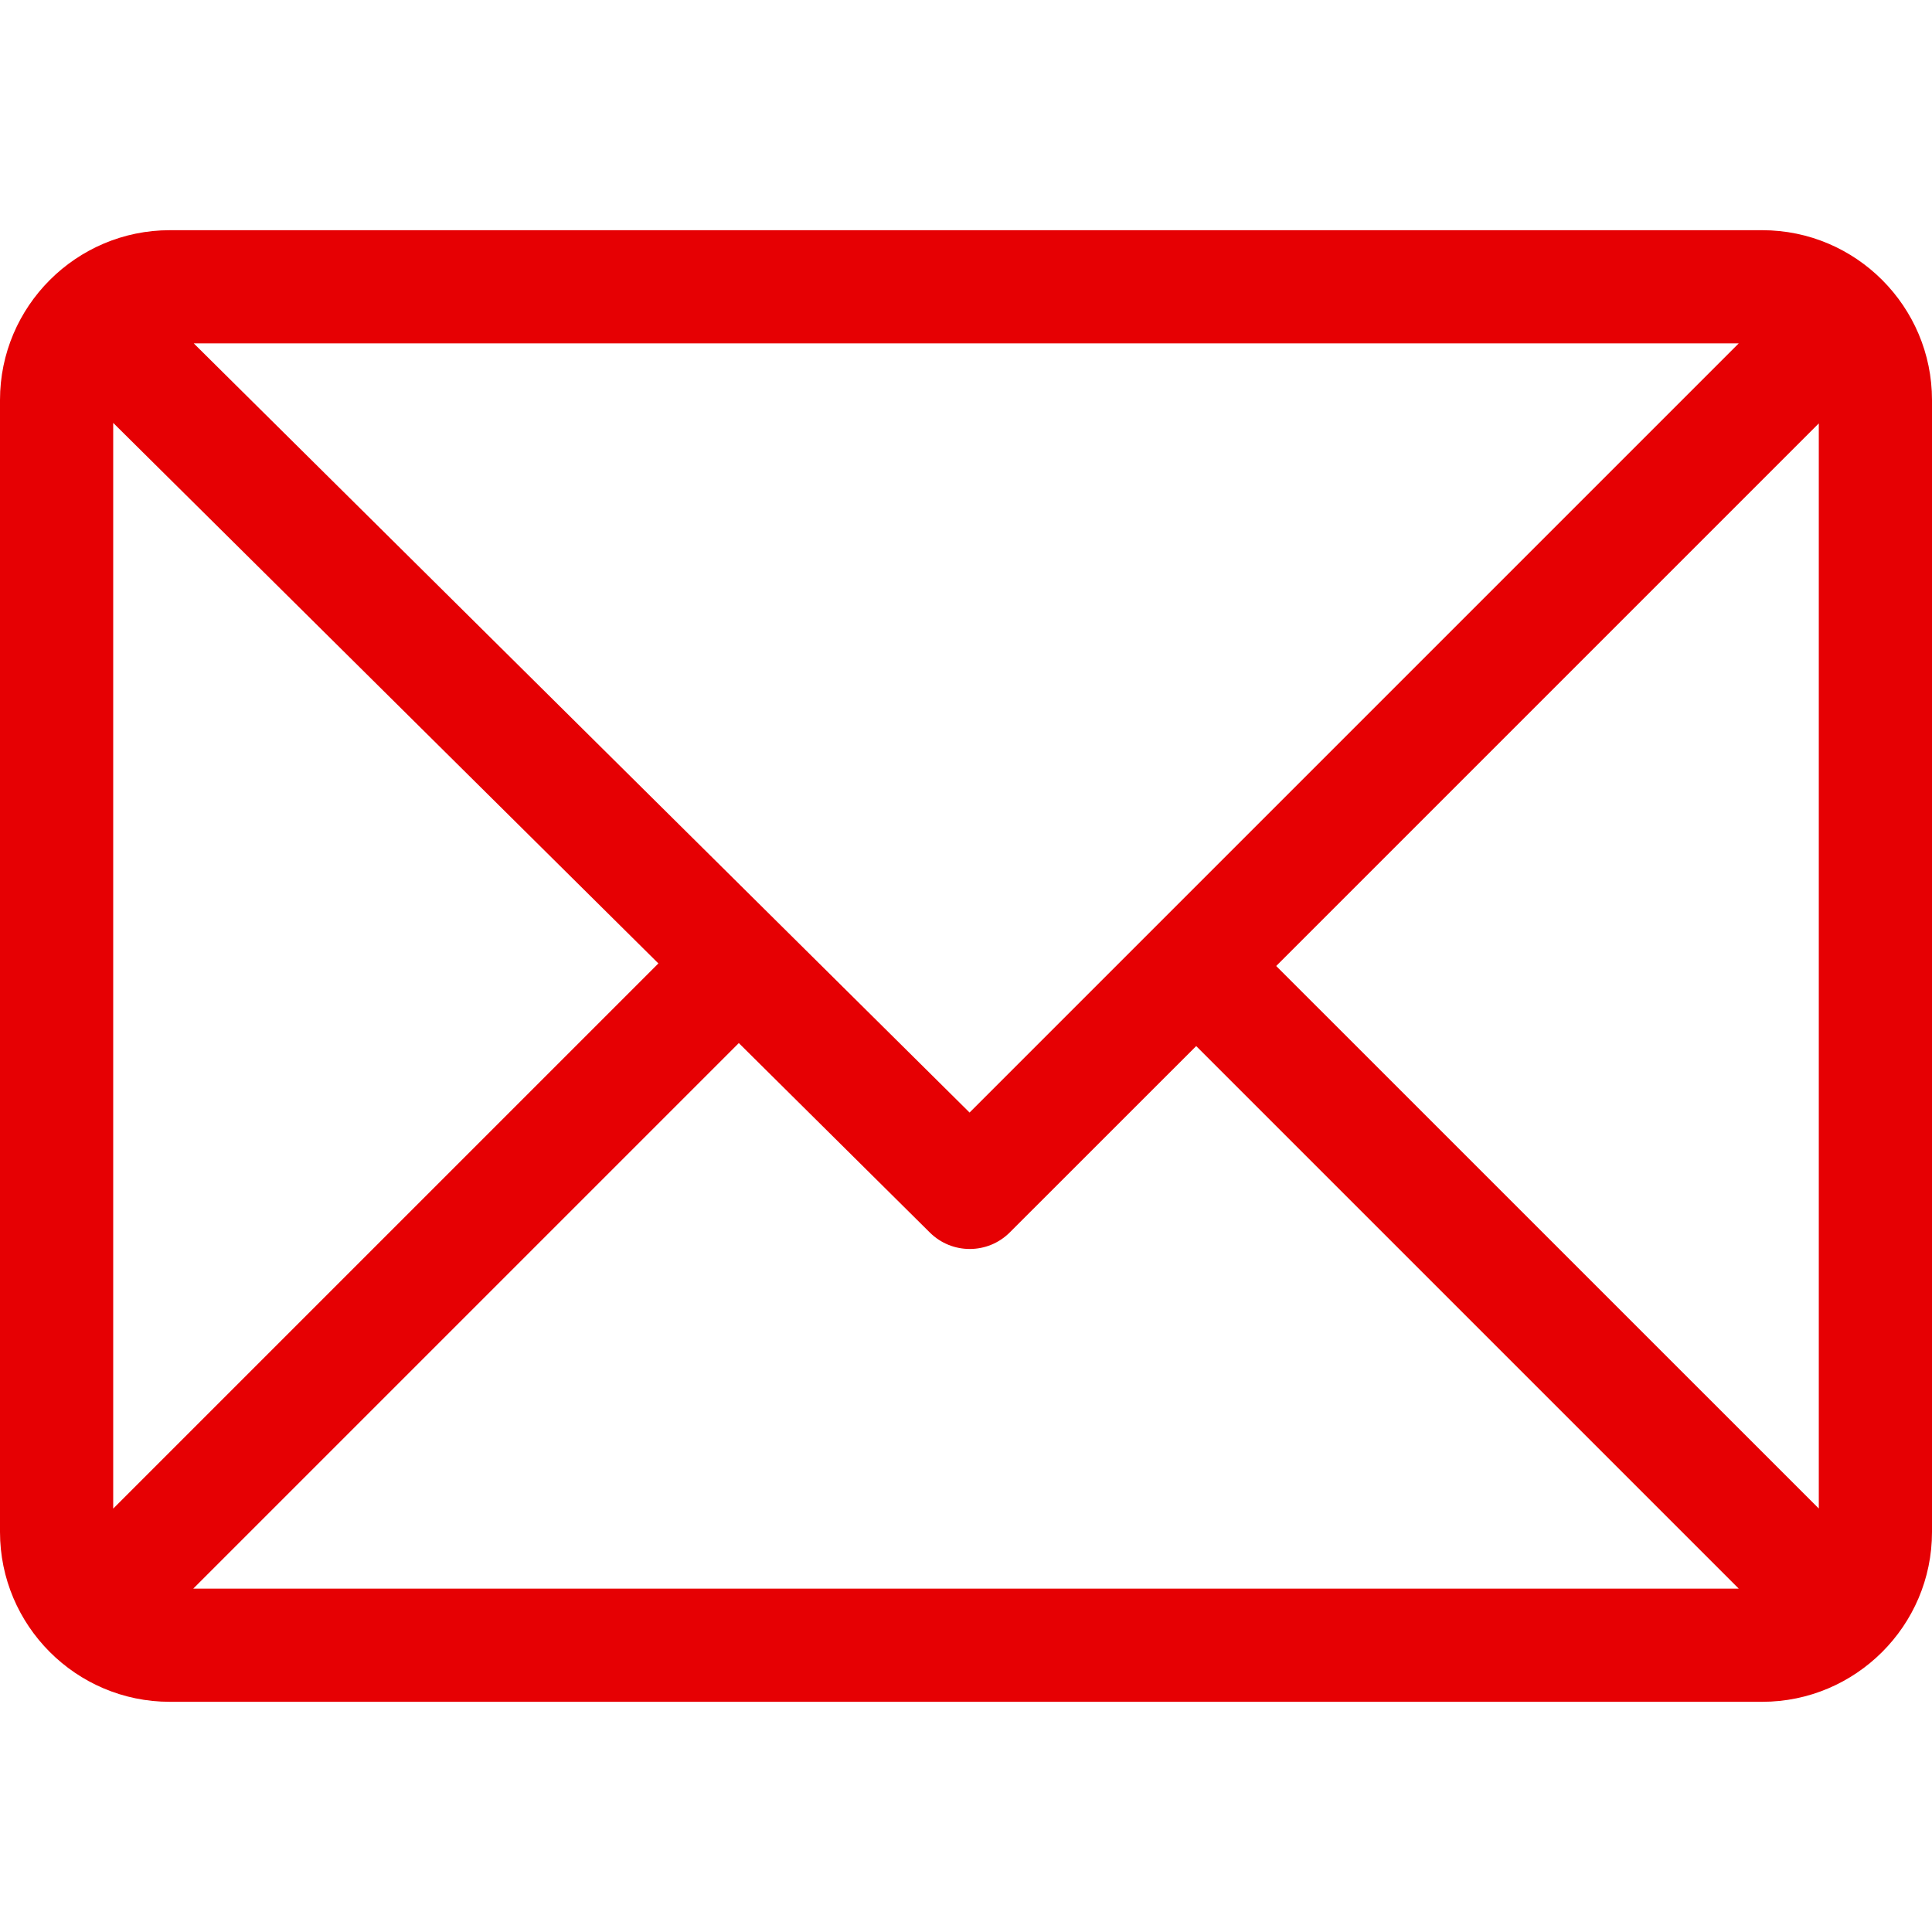 <svg width="27" height="27" viewBox="0 0 27 27" fill="none" xmlns="http://www.w3.org/2000/svg">
<path d="M24.627 3.217H2.373C1.066 3.217 0 4.282 0 5.59V21.41C0 22.714 1.061 23.783 2.373 23.783H24.627C25.93 23.783 27 22.722 27 21.41V5.59C27 4.286 25.939 3.217 24.627 3.217ZM24.299 4.799L13.55 15.548L2.708 4.799H24.299ZM1.582 21.083V5.91L9.201 13.464L1.582 21.083ZM2.701 22.201L10.325 14.577L12.996 17.226C13.305 17.532 13.804 17.531 14.112 17.223L16.717 14.619L24.299 22.201H2.701ZM25.418 21.082L17.835 13.5L25.418 5.917V21.082Z" fill="#e60003"/>
</svg>